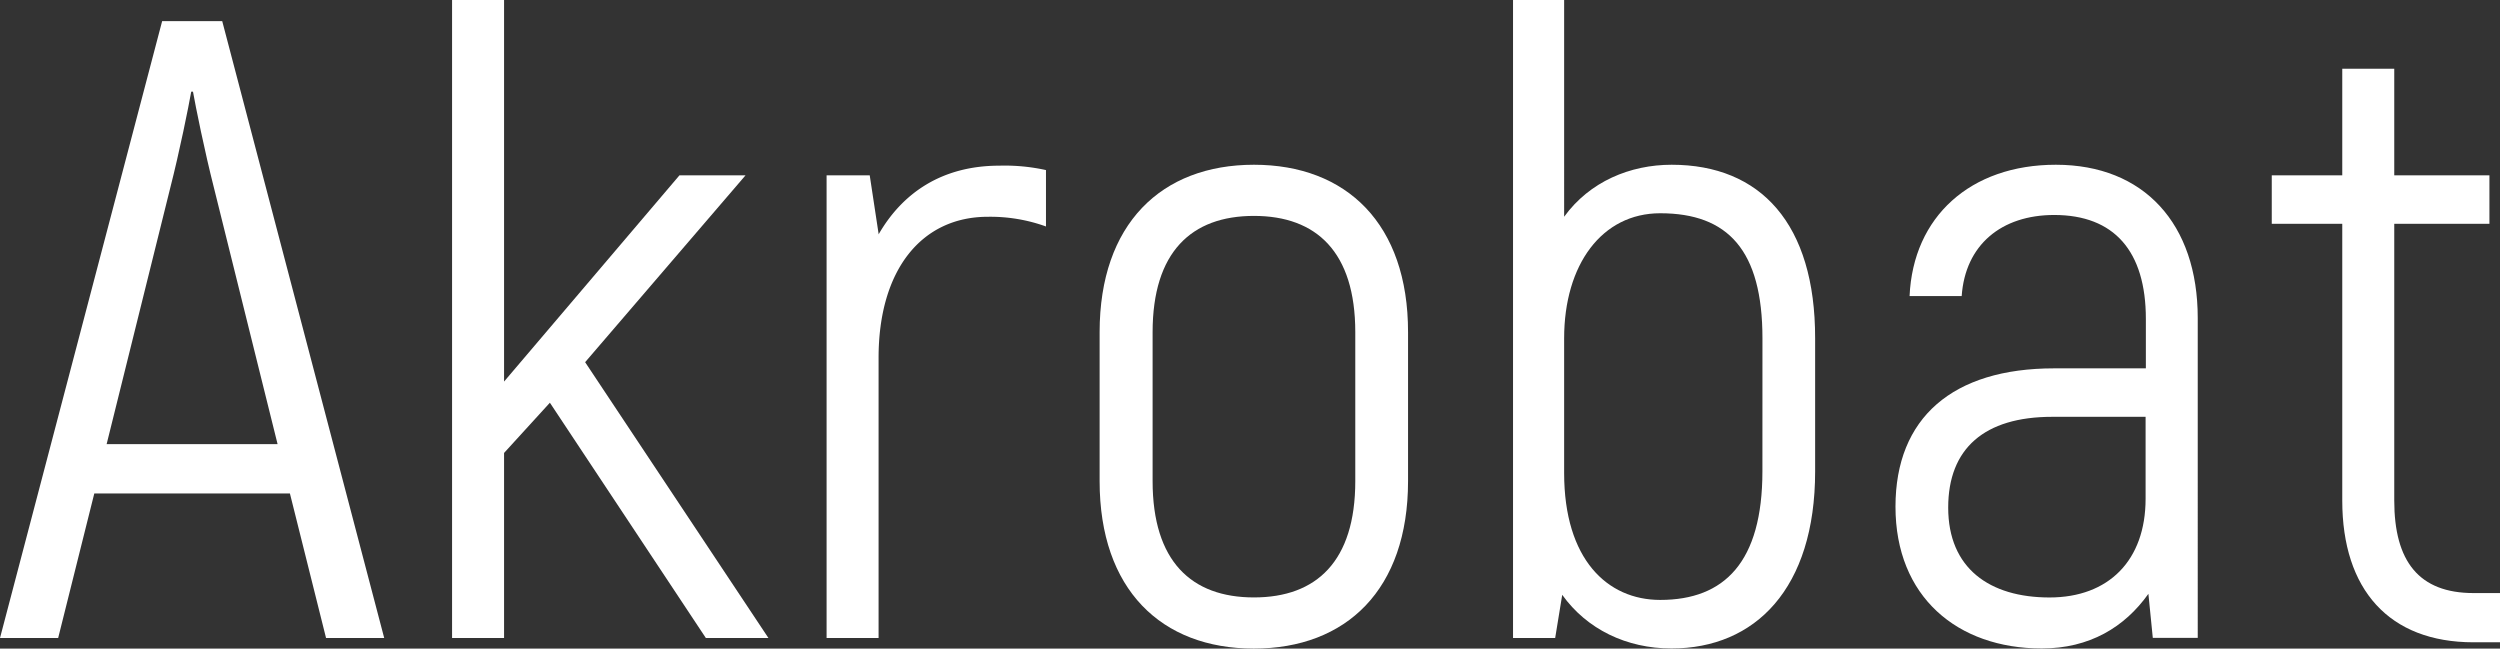 <svg xmlns="http://www.w3.org/2000/svg" viewBox="0 0 652.5 169.28"><rect x="0" y="0" width="652.5" height="169.28" fill="#333333" stroke="none"/><defs><style>.cls-1{fill:#fff;}</style></defs><title>akrobat-type</title><g id="akrobat-type"><path class="cls-1" d="M42.32,5.52,0,166.52H15.18l9.43-37.72H75.67l9.43,37.72h15.18L58,5.52ZM27.83,115.92l16.56-66.7c2.53-9.89,4.83-21.39,5.52-25.3h.46c.69,3.91,3,15.41,5.52,25.3l16.56,66.7Z"/><polygon class="cls-1" points="194.58 45.77 177.33 45.77 131.56 99.59 131.56 0 117.99 0 117.99 166.52 131.56 166.52 131.56 118.22 143.52 105.11 184.23 166.52 200.56 166.52 152.72 94.53 194.58 45.77"/><path class="cls-1" d="M229.31,61.18V61L227,45.77H215.74V166.52h13.57V93.38c0-23,11.26-36.8,28.51-36.8A42.78,42.78,0,0,1,273,59.11V44.39a49.92,49.92,0,0,0-12.19-1.15C245.86,43.24,235.52,50.37,229.31,61.18Z"/><path class="cls-1" d="M327.28,43C303.13,43,287,58.42,287,86.71v38.87c0,28.29,16.1,43.7,40.25,43.7s40.25-15.41,40.25-43.7V86.71C367.53,58.42,351.43,43,327.28,43Zm26.45,82.57c0,20.93-10.12,30.36-26.45,30.36s-26.45-9.43-26.45-30.36V86.71c0-20.93,10.12-30.36,26.45-30.36s26.45,9.43,26.45,30.36Z"/><path class="cls-1" d="M436.3,43c-10.81,0-21.39,4.37-28.06,13.57V0H394.9V166.52h11l1.84-11.27c6.44,9,16.79,14,28.52,14,21.85,0,37.49-15.64,37.49-46.23V88.32C473.79,58.42,459.53,43,436.3,43Zm23.69,80c0,23.69-9.89,33.58-26.68,33.58-13.8,0-25.07-10.58-25.07-33.12V88.32c0-19.32,9.89-32.66,25.07-32.66C451,55.66,460,65.32,460,88.32Z"/><path class="cls-1" d="M536.58,43c-22.31,0-37.26,13.57-38.18,34.27H512c.92-13.34,10.35-21.16,24.15-21.16,15.64,0,23.92,9.43,23.92,27.14V96.14H536.12c-26.45,0-41.4,12.88-41.4,36.11,0,23.46,16.1,37,38.18,37,12.42,0,21.62-5.52,27.83-14.26l1.15,11.5h11.73V83C573.61,58.42,559.58,43,536.58,43ZM560,130.18c0,16.1-9.66,25.76-25.07,25.76-15.64,0-26.45-7.59-26.45-23.46,0-15.41,9.43-23.69,27.14-23.69H560Z"/><path class="cls-1" d="M645.6,154.79c-14.26,0-20.7-8.28-20.7-24.15V58.42h24.84V45.77H624.9V17.94H611.33V45.77h-18.4V58.42h18.4v72.22c0,23.23,12.19,37,34.27,37h6.9V154.79Z"/></g></svg>